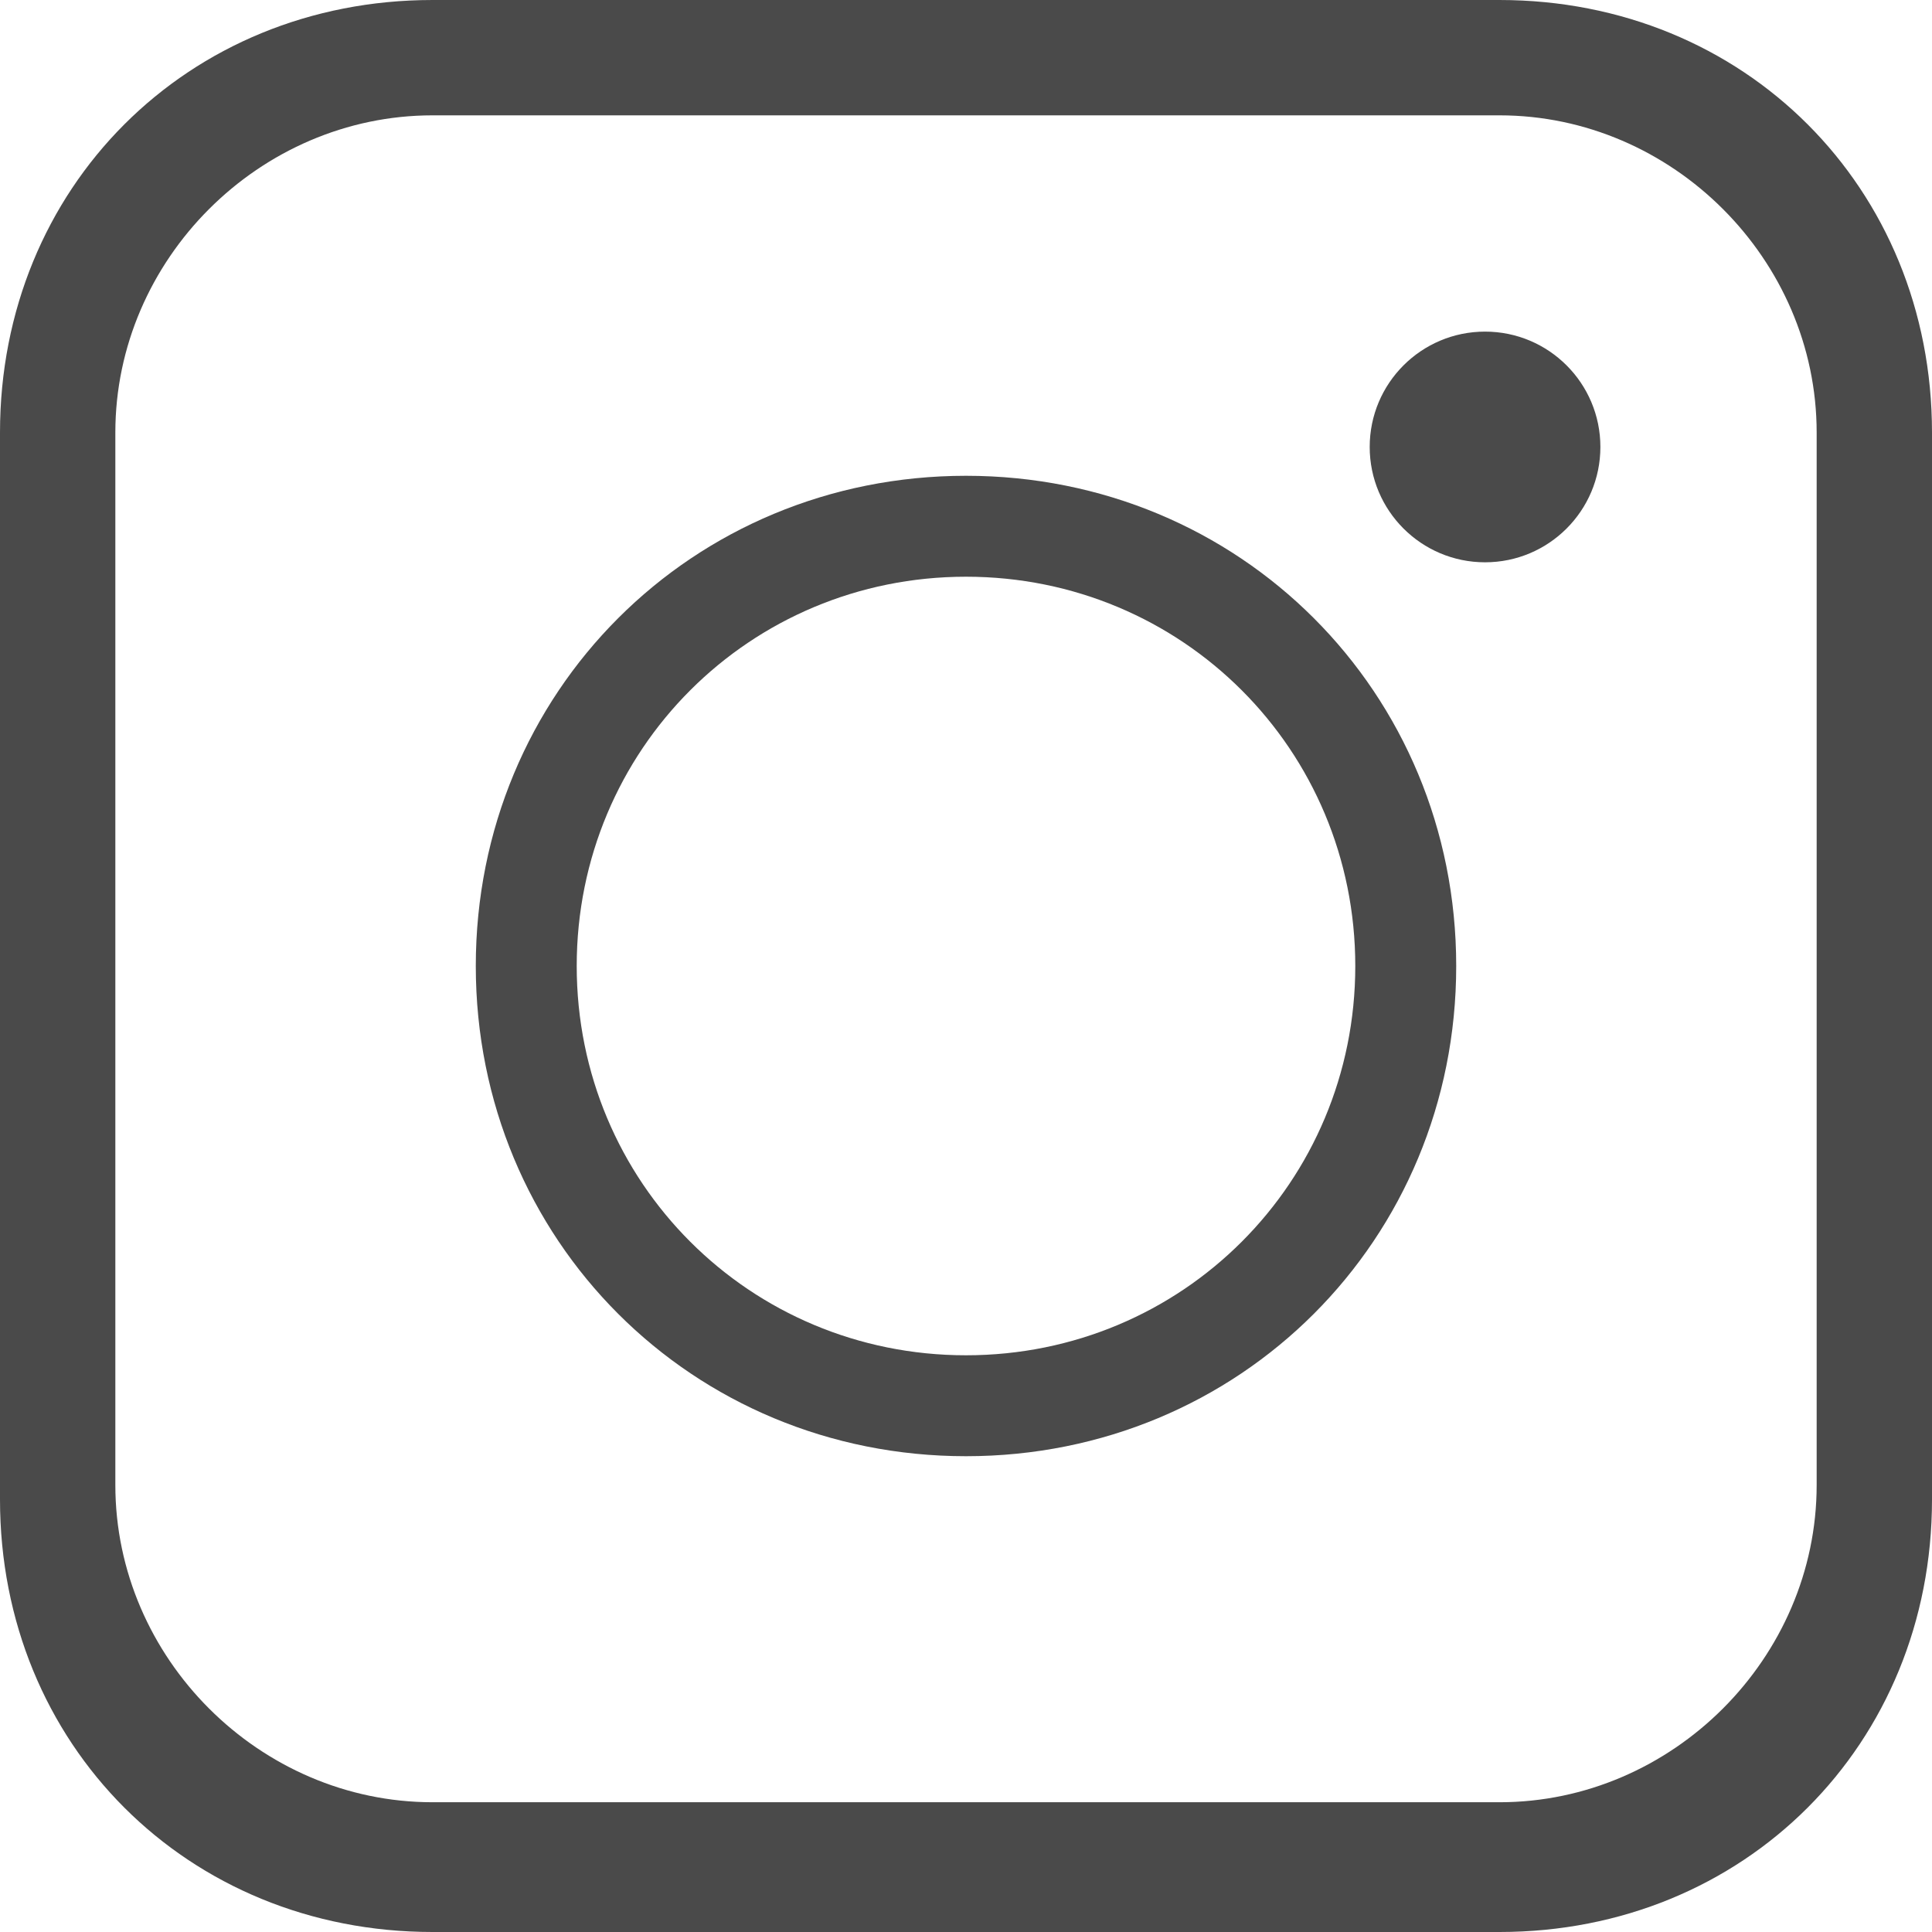 <?xml version="1.0" encoding="utf-8"?>
<!-- Generator: Adobe Illustrator 25.2.1, SVG Export Plug-In . SVG Version: 6.00 Build 0)  -->
<svg version="1.1" id="レイヤー_1" xmlns="http://www.w3.org/2000/svg" xmlns:xlink="http://www.w3.org/1999/xlink" x="0px"
	 y="0px" viewBox="0 0 13.4 13.4" style="enable-background:new 0 0 13.4 13.4;" xml:space="preserve">
<style type="text/css">
	.st0{fill:#4A4A4A;}
	.st1{fill-rule:evenodd;clip-rule:evenodd;fill:#4A4A4A;}
</style>
<path class="st0" d="M10.4,0H3C1.3,0,0,1.3,0,3v7.4c0,1.7,1.3,3,3,3h7.4c1.7,0,3-1.3,3-3V3C13.4,1.3,12.1,0,10.4,0z M3,12.5
	c-1.2,0-2.2-1-2.2-2.2V3c0-1.2,1-2.2,2.2-2.2h7.4c1.2,0,2.2,1,2.2,2.2v7.3c0,1.2-1,2.2-2.2,2.2H3z"/>
<path class="st0" d="M6.7,4c1.5,0,2.7,1.2,2.7,2.7S8.2,9.4,6.7,9.4S4,8.2,4,6.7S5.2,4,6.7,4 M6.7,3.3c-1.9,0-3.4,1.5-3.4,3.4
	s1.5,3.4,3.4,3.4s3.4-1.5,3.4-3.4S8.6,3.3,6.7,3.3L6.7,3.3z"/>
<circle class="st1" cx="10.3" cy="3.1" r="0.8"/>
</svg>
